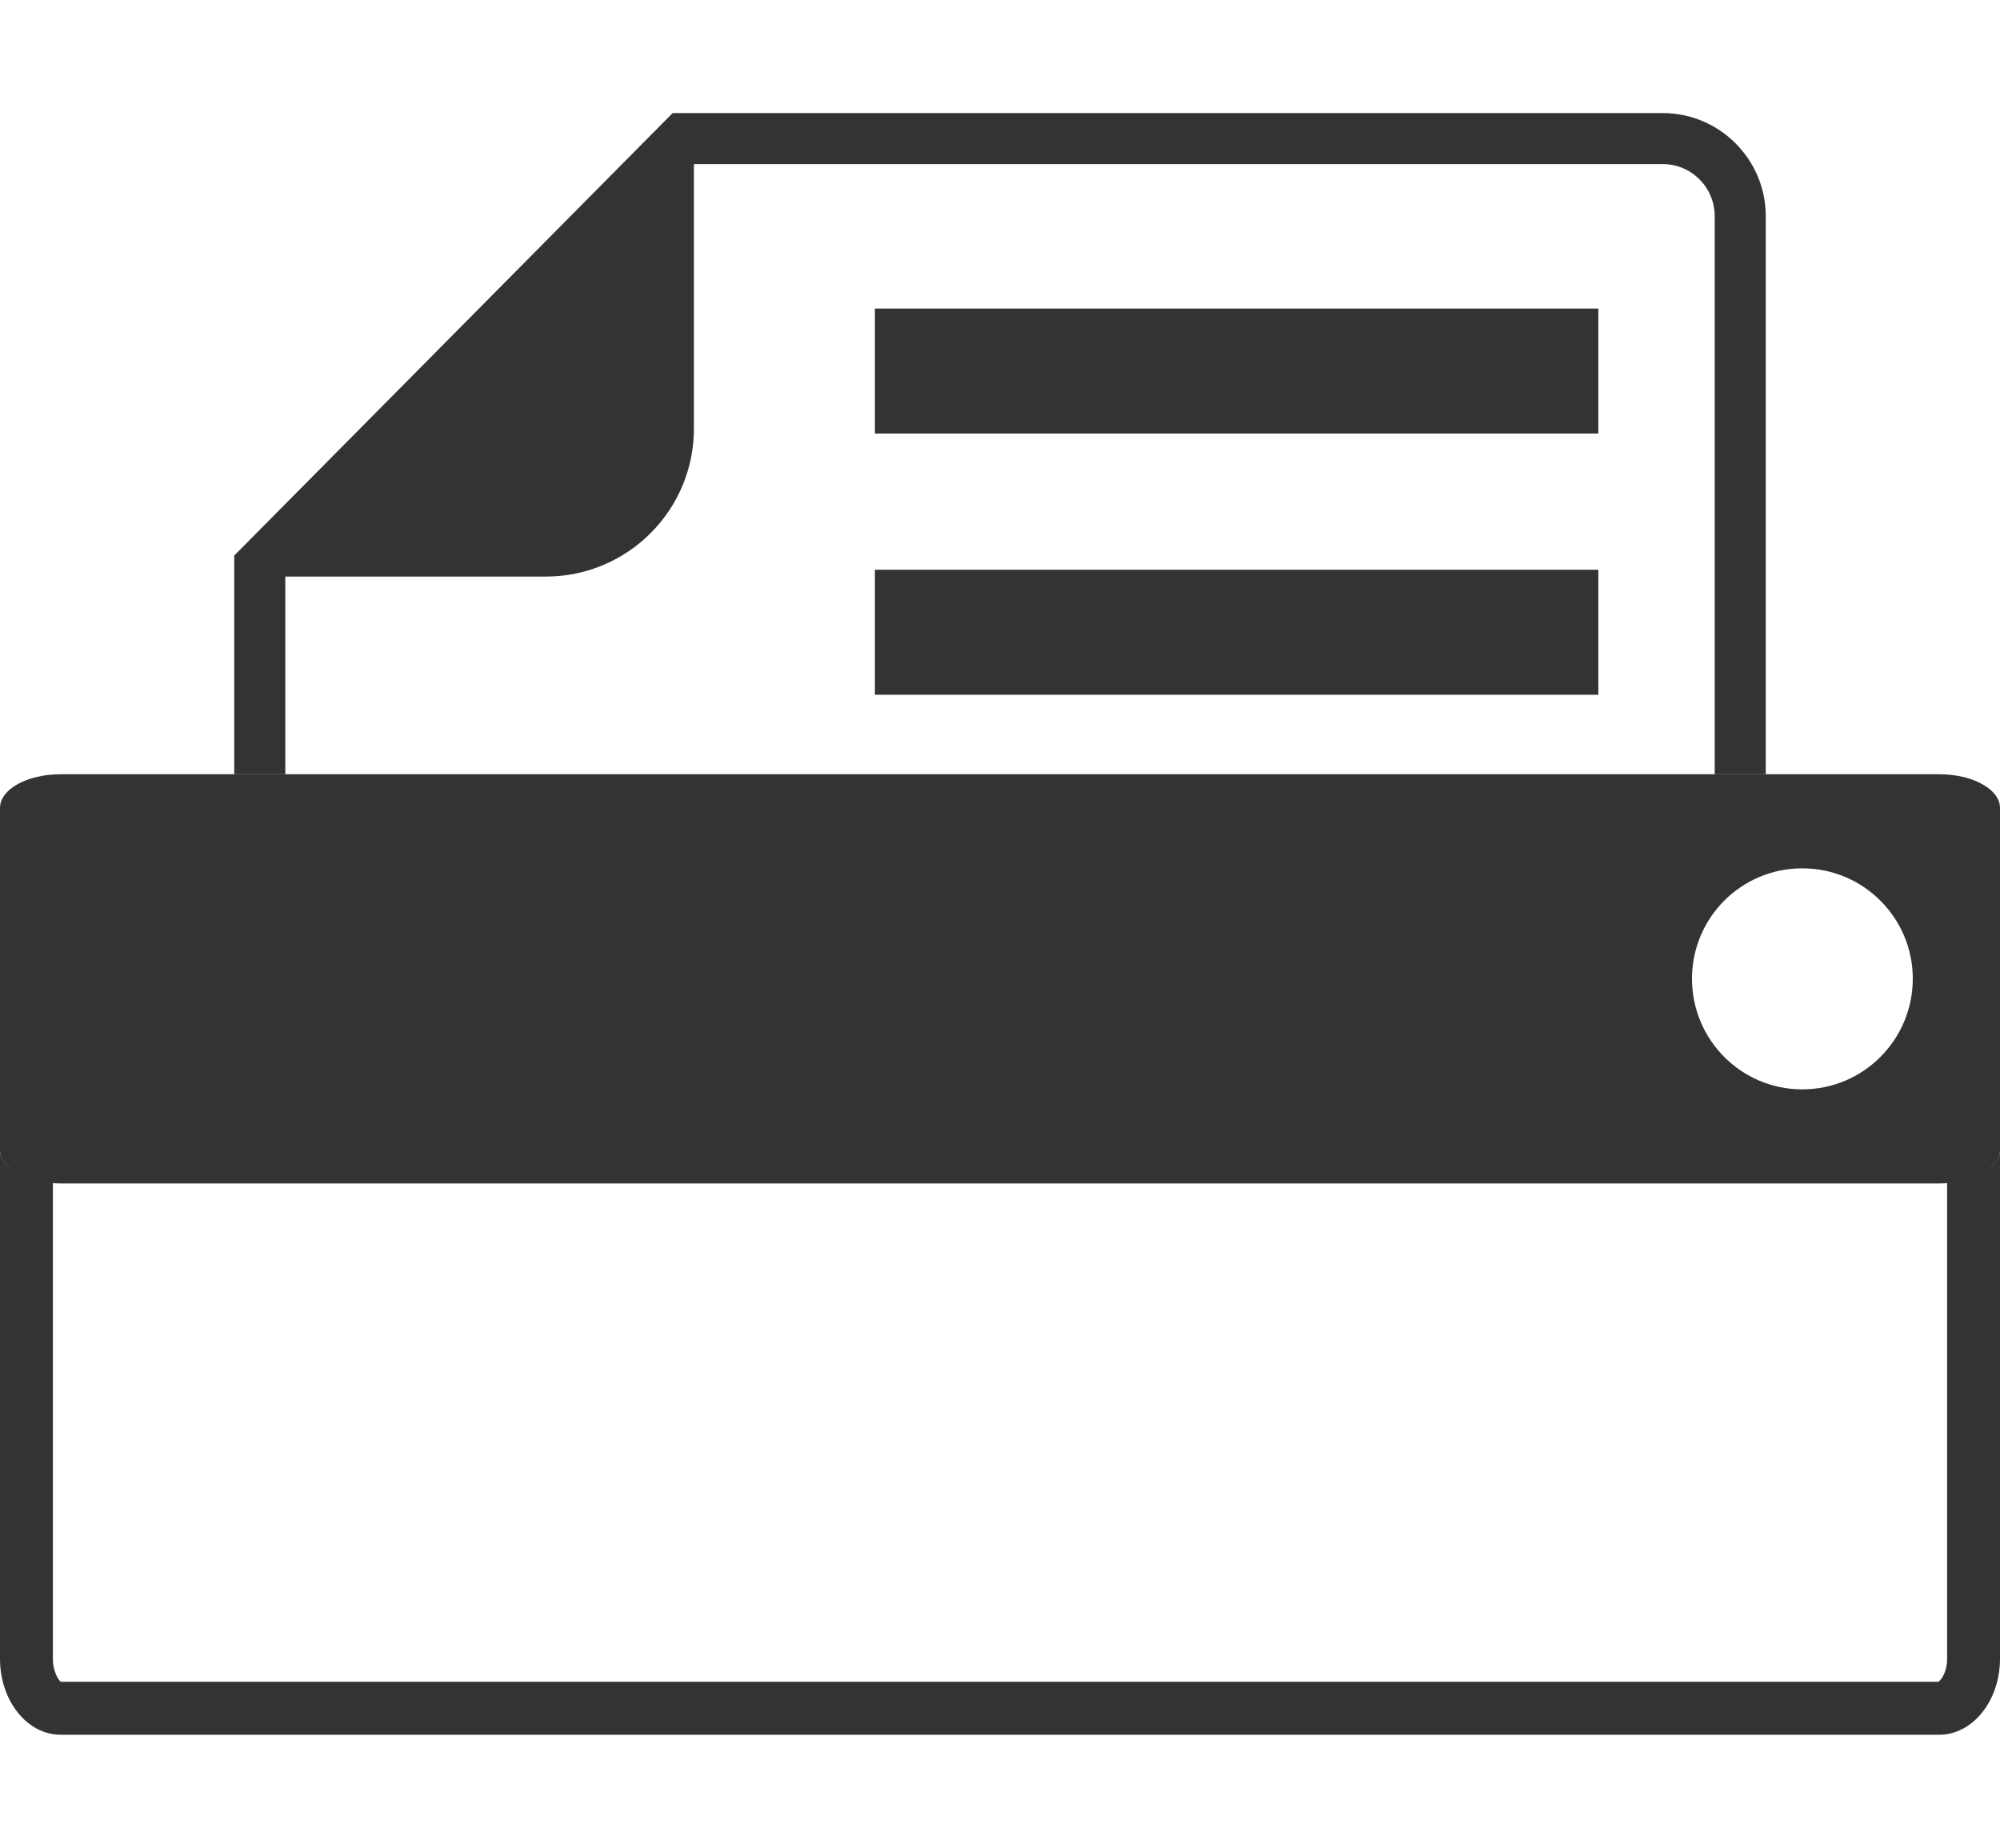 <svg enable-background="new 0 0 200 184.782" height="184.782" viewBox="0 0 200 184.782" width="200" xmlns="http://www.w3.org/2000/svg"><g fill="#333"><path d="m28.532 77.423v-19.766h26.05c8.184 0 14.81-6.631 14.81-14.809v-26.44h96.874c2.876 0 5.203 2.332 5.203 5.208v55.808h5.106v-55.809c0-5.684-4.626-10.309-10.31-10.309h-99l-43.841 44.25v21.868h5.108z"/><path d="m87.489 30.856h72.344v12.497h-72.344z"/><path d="m87.489 56.974h72.344v12.501h-72.344z"/><path d="m200 80.784v34.201c0 1.86-2.731 3.361-6.087 3.361h-187.845c-3.356 0-6.068-1.5-6.068-3.361v-34.201c0-1.399 1.539-2.596 3.75-3.106.702-.164 1.5-.255 2.317-.255h187.845c.817 0 1.615.091 2.337.255 2.193.51 3.751 1.707 3.751 3.106zm-19.771 6.049c-6.115 0-11.029 4.952-11.029 11.04 0 6.097 4.914 11.063 11.029 11.063 6.106 0 11.05-4.967 11.05-11.063-.001-6.088-4.944-11.04-11.05-11.04z"/><path d="m194.711 118.259v47.611c0 1.322-.587 2.145-.875 2.308h-187.768c-.144-.096-.779-.933-.779-2.308v-47.611c-2.972-.217-5.289-1.568-5.289-3.274v50.885c0 4.207 2.712 7.606 6.068 7.606h187.845c3.355 0 6.087-3.399 6.087-7.606v-50.885c0 1.706-2.327 3.053-5.289 3.274z"/></g></svg>